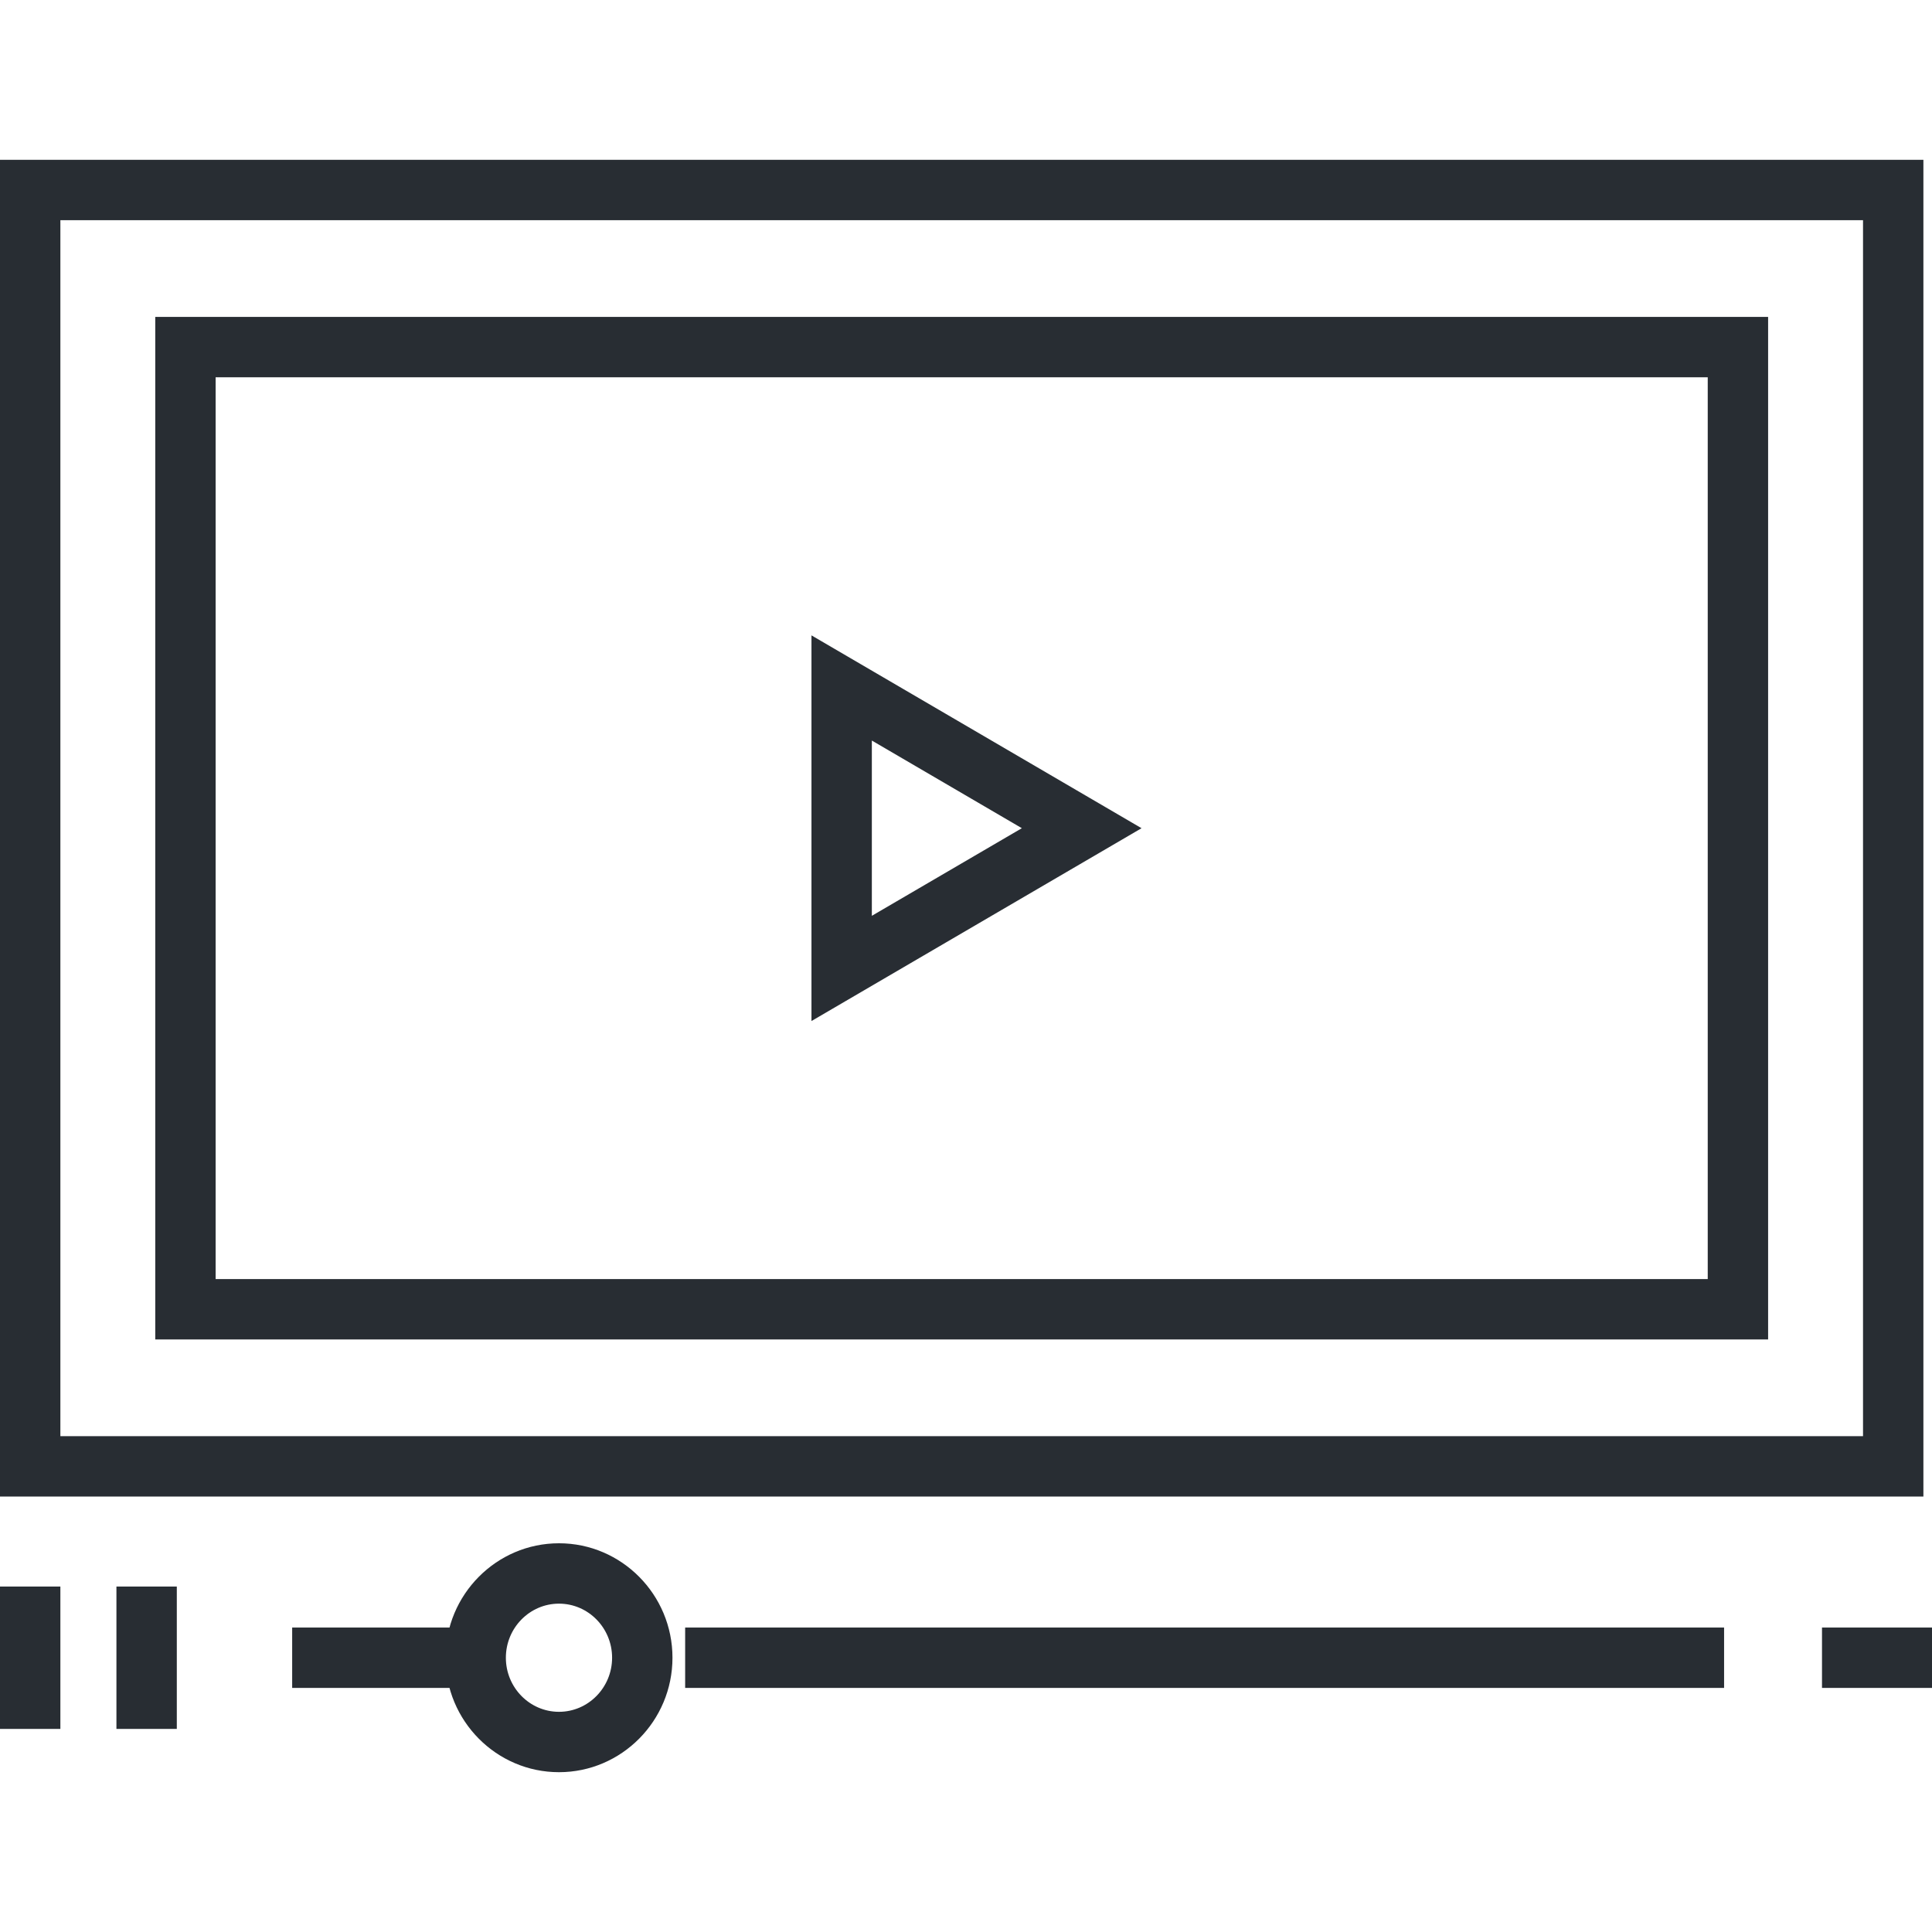 <?xml version="1.0" encoding="utf-8"?>
<!-- Generator: Adobe Illustrator 16.0.0, SVG Export Plug-In . SVG Version: 6.00 Build 0)  -->
<!DOCTYPE svg PUBLIC "-//W3C//DTD SVG 1.1//EN" "http://www.w3.org/Graphics/SVG/1.1/DTD/svg11.dtd">
<svg version="1.1" id="Layer_1" xmlns="http://www.w3.org/2000/svg" xmlns:xlink="http://www.w3.org/1999/xlink" x="0px" y="0px"
	 width="128px" height="128px" viewBox="0 0 128 128" enable-background="new 0 0 128 128" xml:space="preserve">
<g>
	<g>
		<path fill="#282D33" d="M127.43,99.15H0V10.588h127.43V99.15z M4,95.15h119.43V14.588H4V95.15z"/>
	</g>
	<g>
		<path fill="#282D33" d="M117.143,88.742H10.286V20.996h106.856V88.742z M14.286,84.742h98.856V24.996H14.286V84.742z"/>
	</g>
	<g>
		<path fill="#282D33" d="M53.762,67.646V42.095L75.63,54.871L53.762,67.646z M57.762,49.063v11.612L67.7,54.87L57.762,49.063z"/>
	</g>
	<g>
		<rect x="19.357" y="107.829" fill="#282D33" width="11.296" height="4"/>
	</g>
	<g>
		<rect x="45.393" y="107.829" fill="#282D33" width="68.832" height="4"/>
	</g>
	<g>
		<rect x="120.712" y="107.829" fill="#282D33" width="7.288" height="4"/>
	</g>
	<g>
		<rect y="105.113" fill="#282D33" width="4" height="9.432"/>
	</g>
	<g>
		<rect x="7.714" y="105.113" fill="#282D33" width="4" height="9.432"/>
	</g>
	<g>
		<path fill="#282D33" d="M37.034,117.412c-4.146,0-7.519-3.401-7.519-7.583s3.373-7.583,7.519-7.583s7.519,3.401,7.519,7.583
			S41.18,117.412,37.034,117.412z M37.034,106.246c-1.94,0-3.519,1.607-3.519,3.583s1.579,3.583,3.519,3.583
			s3.519-1.607,3.519-3.583S38.975,106.246,37.034,106.246z"/>
	</g>
</g>
</svg>
